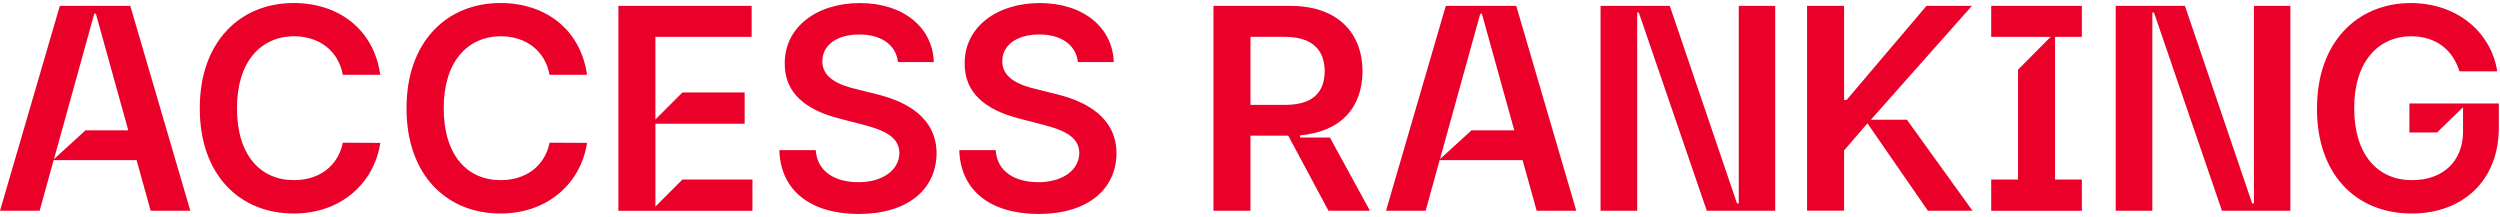 <svg width="553" height="48" fill="none" xmlns="http://www.w3.org/2000/svg"><path d="m33.327 46.616-3.116-11.199H11.864l-3.096 11.2H0L13.235 1.3H28.82l13.277 45.316h-8.769Zm-14.43-17.785h9.475L21.204 3.025h-.354l-8.913 32.174 6.97-6.368h-.01Zm56.931-12.27c-.976-5.402-5.288-8.518-10.752-8.54-7.46.022-12.685 5.715-12.654 15.937-.02 10.4 5.247 15.916 12.612 15.885 5.382.02 9.714-2.961 10.804-8.28l8.28.042c-1.288 8.653-8.435 15.624-19.167 15.624-12 0-20.798-8.654-20.757-23.281C44.153 9.3 53.066.667 64.951.667c9.984 0 17.744 5.838 19.167 15.884h-8.28l-.01.01Zm45.732 0c-.977-5.402-5.288-8.518-10.753-8.54-7.459.022-12.684 5.715-12.653 15.937-.021 10.4 5.246 15.916 12.612 15.885 5.381.02 9.713-2.961 10.804-8.28l8.28.042c-1.288 8.653-8.436 15.624-19.167 15.624-11.989 0-20.799-8.654-20.757-23.281C89.884 9.3 98.798.667 110.683.667c9.983 0 17.744 5.838 19.167 15.884h-8.28l-.01.01ZM136.79 1.3h29.473v6.857h-21.287V26.43l5.974-5.974h13.765v6.909h-19.739v18.326l5.974-5.974h15.49v6.909h-29.65V1.3Zm61.845 12.436c-.447-3.834-3.699-6.109-8.54-6.109-5.153 0-8.207 2.504-8.186 5.89-.084 3.803 3.916 5.382 7.698 6.244l4.249 1.06c6.773 1.641 13.256 5.225 13.318 13.059-.062 8.01-6.368 13.432-17.214 13.453-10.597-.02-17.287-5.09-17.568-14.118h8.052c.311 4.779 4.29 7.085 9.474 7.085s8.987-2.587 9.028-6.462c-.041-3.522-3.293-5.049-8.145-6.285l-5.132-1.33c-7.5-1.922-12.123-5.662-12.082-12.176-.062-8.01 7.054-13.37 16.643-13.37s16.113 5.423 16.331 13.059h-7.926Zm39.799 0c-.446-3.834-3.698-6.109-8.539-6.109-5.153 0-8.208 2.504-8.187 5.89-.083 3.803 3.917 5.382 7.698 6.244l4.249 1.06c6.774 1.641 13.257 5.225 13.319 13.059-.062 8.01-6.368 13.432-17.214 13.453-10.597-.02-17.287-5.09-17.568-14.118h8.051c.312 4.779 4.291 7.085 9.475 7.085 5.184 0 8.986-2.587 9.028-6.462-.042-3.522-3.293-5.049-8.145-6.285l-5.132-1.33c-7.501-1.922-12.124-5.662-12.082-12.176-.063-8.01 7.054-13.37 16.643-13.37s16.113 5.423 16.331 13.059h-7.927Zm55.425 32.88-8.893-16.601h-8.363v16.601h-8.187V1.3h16.997c10.357 0 15.936 5.839 15.978 14.472-.042 8.082-4.873 13.391-13.807 14.16v.488h6.597l8.851 16.196h-9.173Zm-17.256-38.46V23.2h7.573c6.067 0 8.789-2.587 8.852-7.438-.063-4.8-2.785-7.616-8.893-7.616h-7.522l-.01.01Zm63.309 38.46-3.116-11.199h-18.347l-3.096 11.2h-8.768L319.81 1.3h15.583l13.277 45.316h-8.768.01Zm-14.43-17.785h9.475l-7.168-25.806h-.354l-8.913 32.174 6.971-6.368h-.011ZM392.677 1.3v45.316h-15.136L362.498 2.755h-.353v43.861h-8.104V1.3h15.313l14.867 43.685h.395V1.3h8.061Zm7.044 45.316V1.3h8.186v20.8h.572L426.14 1.3h10.046l-22.347 25.183h7.969l14.513 20.133h-9.869l-13.371-19.344-5.174 6.016v13.318h-8.186v.01Zm40.735-6.908h5.932v-24.29l7.21-7.261h-13.142V1.3h20.05v6.857h-5.932v31.561h5.932v6.909h-20.05v-6.92ZM506.633 1.3v45.316h-15.137L476.453 2.755h-.353v43.861h-8.104V1.3h15.314l14.866 43.685h.395V1.3h8.062Zm5.89 22.7C512.482 9.393 521.395.677 533.28.677c9.984 0 17.682 6.192 19.115 15.095h-8.363c-1.506-4.82-5.225-7.719-10.669-7.75-7.345.02-12.633 5.682-12.612 15.884-.021 10.264 5.153 15.958 12.789 15.937 6.773.02 11.178-4.073 11.282-10.535V23.73l-5.755 5.578h-6.109v-6.42h19.78v5.444c-.021 11.667-8.051 18.897-19.25 18.897-12.55 0-21.027-8.893-20.975-23.24l.01.01Z" fill="#EB0029"/></svg>